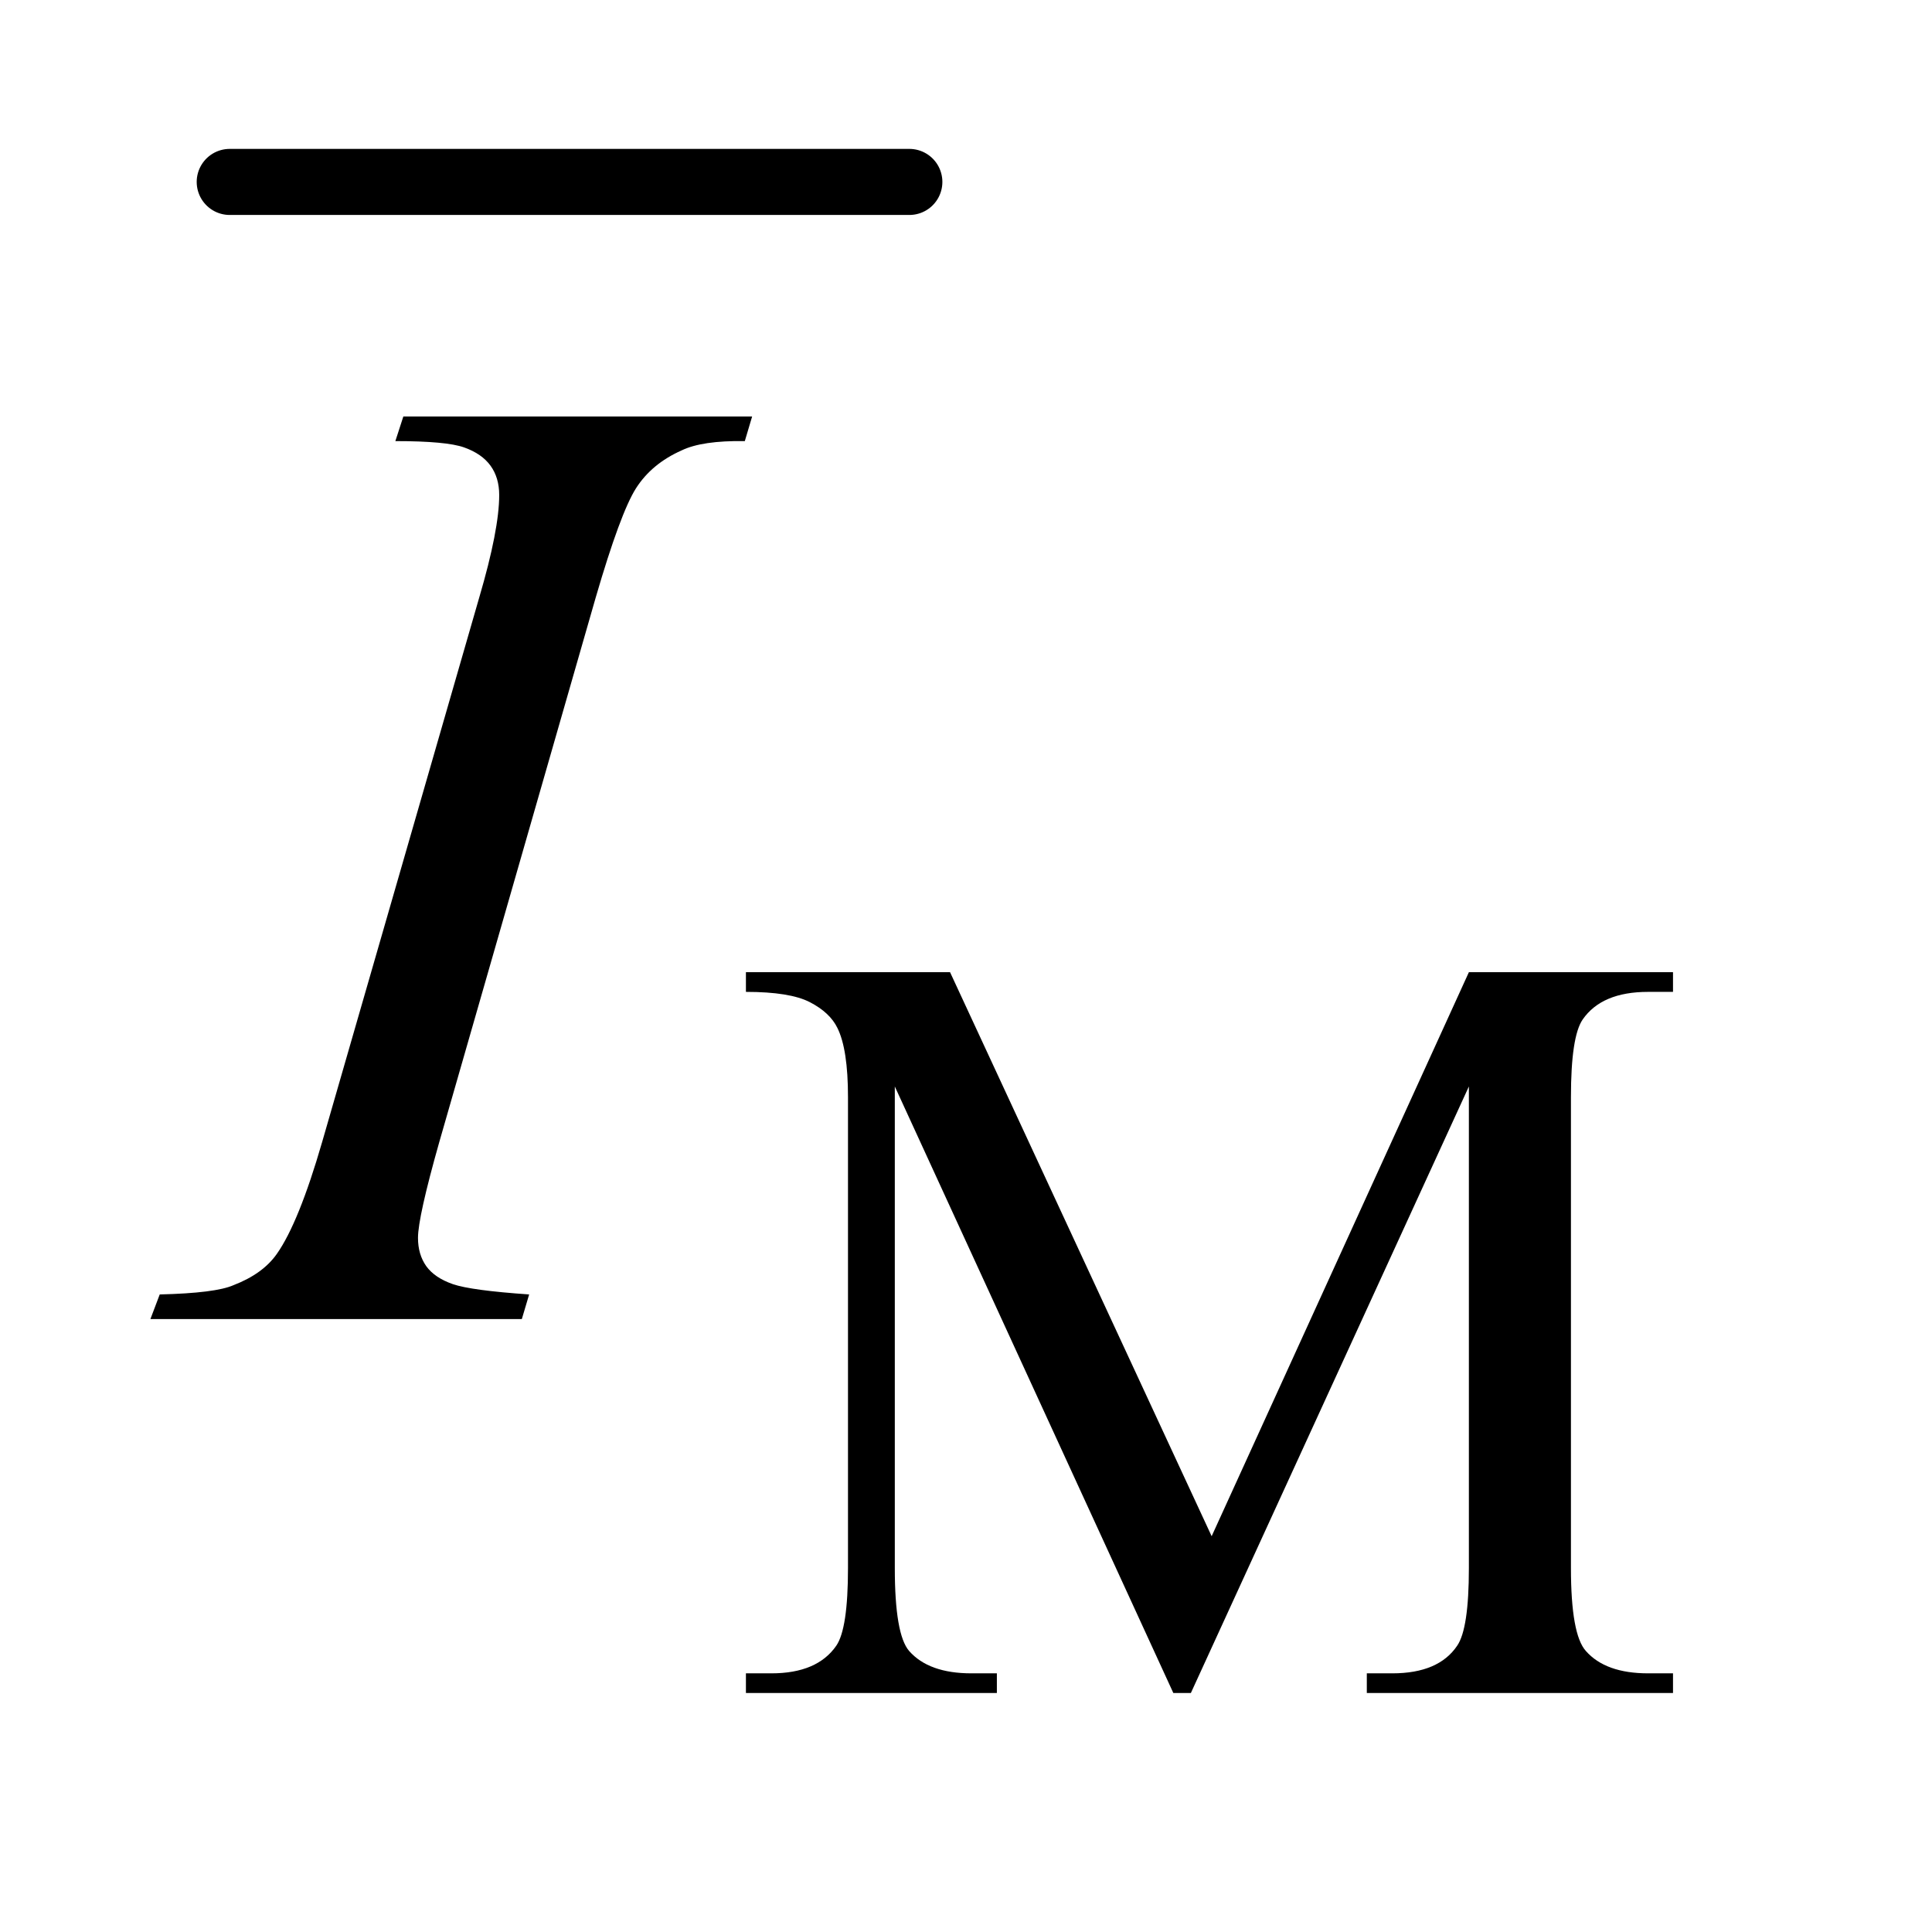 <?xml version="1.0" encoding="UTF-8"?>
<!DOCTYPE svg PUBLIC '-//W3C//DTD SVG 1.0//EN'
          'http://www.w3.org/TR/2001/REC-SVG-20010904/DTD/svg10.dtd'>
<svg stroke-dasharray="none" shape-rendering="auto" xmlns="http://www.w3.org/2000/svg" font-family="'Dialog'" text-rendering="auto" width="20" fill-opacity="1" color-interpolation="auto" color-rendering="auto" preserveAspectRatio="xMidYMid meet" font-size="12px" viewBox="0 0 20 20" fill="black" xmlns:xlink="http://www.w3.org/1999/xlink" stroke="black" image-rendering="auto" stroke-miterlimit="10" stroke-linecap="square" stroke-linejoin="miter" font-style="normal" stroke-width="1" height="20" stroke-dashoffset="0" font-weight="normal" stroke-opacity="1"
><!--Generated by the Batik Graphics2D SVG Generator--><defs id="genericDefs"
  /><g
  ><defs id="defs1"
    ><clipPath clipPathUnits="userSpaceOnUse" id="clipPath1"
      ><path d="M0.847 1.285 L12.915 1.285 L12.915 13.489 L0.847 13.489 L0.847 1.285 Z"
      /></clipPath
      ><clipPath clipPathUnits="userSpaceOnUse" id="clipPath2"
      ><path d="M27.051 41.051 L27.051 430.949 L412.621 430.949 L412.621 41.051 Z"
      /></clipPath
    ></defs
    ><g stroke-width="14" transform="scale(1.576,1.576) translate(-0.847,-1.285) matrix(0.031,0,0,0.031,0,0)" stroke-linejoin="round" stroke-linecap="round"
    ><line y2="80" fill="none" x1="76" clip-path="url(#clipPath2)" x2="220" y1="80"
    /></g
    ><g transform="matrix(0.049,0,0,0.049,-1.334,-2.025)"
    ><path d="M275.109 399 L216.266 270.859 L216.266 372.609 Q216.266 386.641 219.297 390.125 Q223.453 394.844 232.438 394.844 L237.828 394.844 L237.828 399 L184.812 399 L184.812 394.844 L190.203 394.844 Q199.875 394.844 203.906 389 Q206.375 385.406 206.375 372.609 L206.375 273.109 Q206.375 263 204.141 258.5 Q202.562 255.25 198.344 253.062 Q194.141 250.875 184.812 250.875 L184.812 246.719 L227.938 246.719 L283.203 365.875 L337.547 246.719 L380.672 246.719 L380.672 250.875 L375.406 250.875 Q365.625 250.875 361.594 256.703 Q359.109 260.297 359.109 273.109 L359.109 372.609 Q359.109 386.641 362.266 390.125 Q366.422 394.844 375.406 394.844 L380.672 394.844 L380.672 399 L315.984 399 L315.984 394.844 L321.375 394.844 Q331.156 394.844 335.078 389 Q337.547 385.406 337.547 372.609 L337.547 270.859 L278.812 399 L275.109 399 Z" stroke="none" clip-path="url(#clipPath2)"
    /></g
    ><g transform="matrix(0.049,0,0,0.049,-1.334,-2.025)"
    ><path d="M139.016 314.797 L137.469 320 L59 320 L60.969 314.797 Q72.781 314.516 76.578 312.828 Q82.766 310.438 85.719 306.219 Q90.359 299.609 95.281 282.594 L128.469 167.562 Q132.688 153.219 132.688 145.906 Q132.688 142.25 130.859 139.719 Q129.031 137.188 125.297 135.859 Q121.578 134.516 110.75 134.516 L112.438 129.312 L186.125 129.312 L184.578 134.516 Q175.578 134.375 171.219 136.484 Q164.891 139.297 161.578 144.5 Q158.281 149.703 153.078 167.562 L120.031 282.594 Q115.531 298.484 115.531 302.844 Q115.531 306.359 117.281 308.828 Q119.047 311.281 122.906 312.625 Q126.781 313.953 139.016 314.797 Z" stroke="none" clip-path="url(#clipPath2)"
    /></g
  ></g
></svg
>
